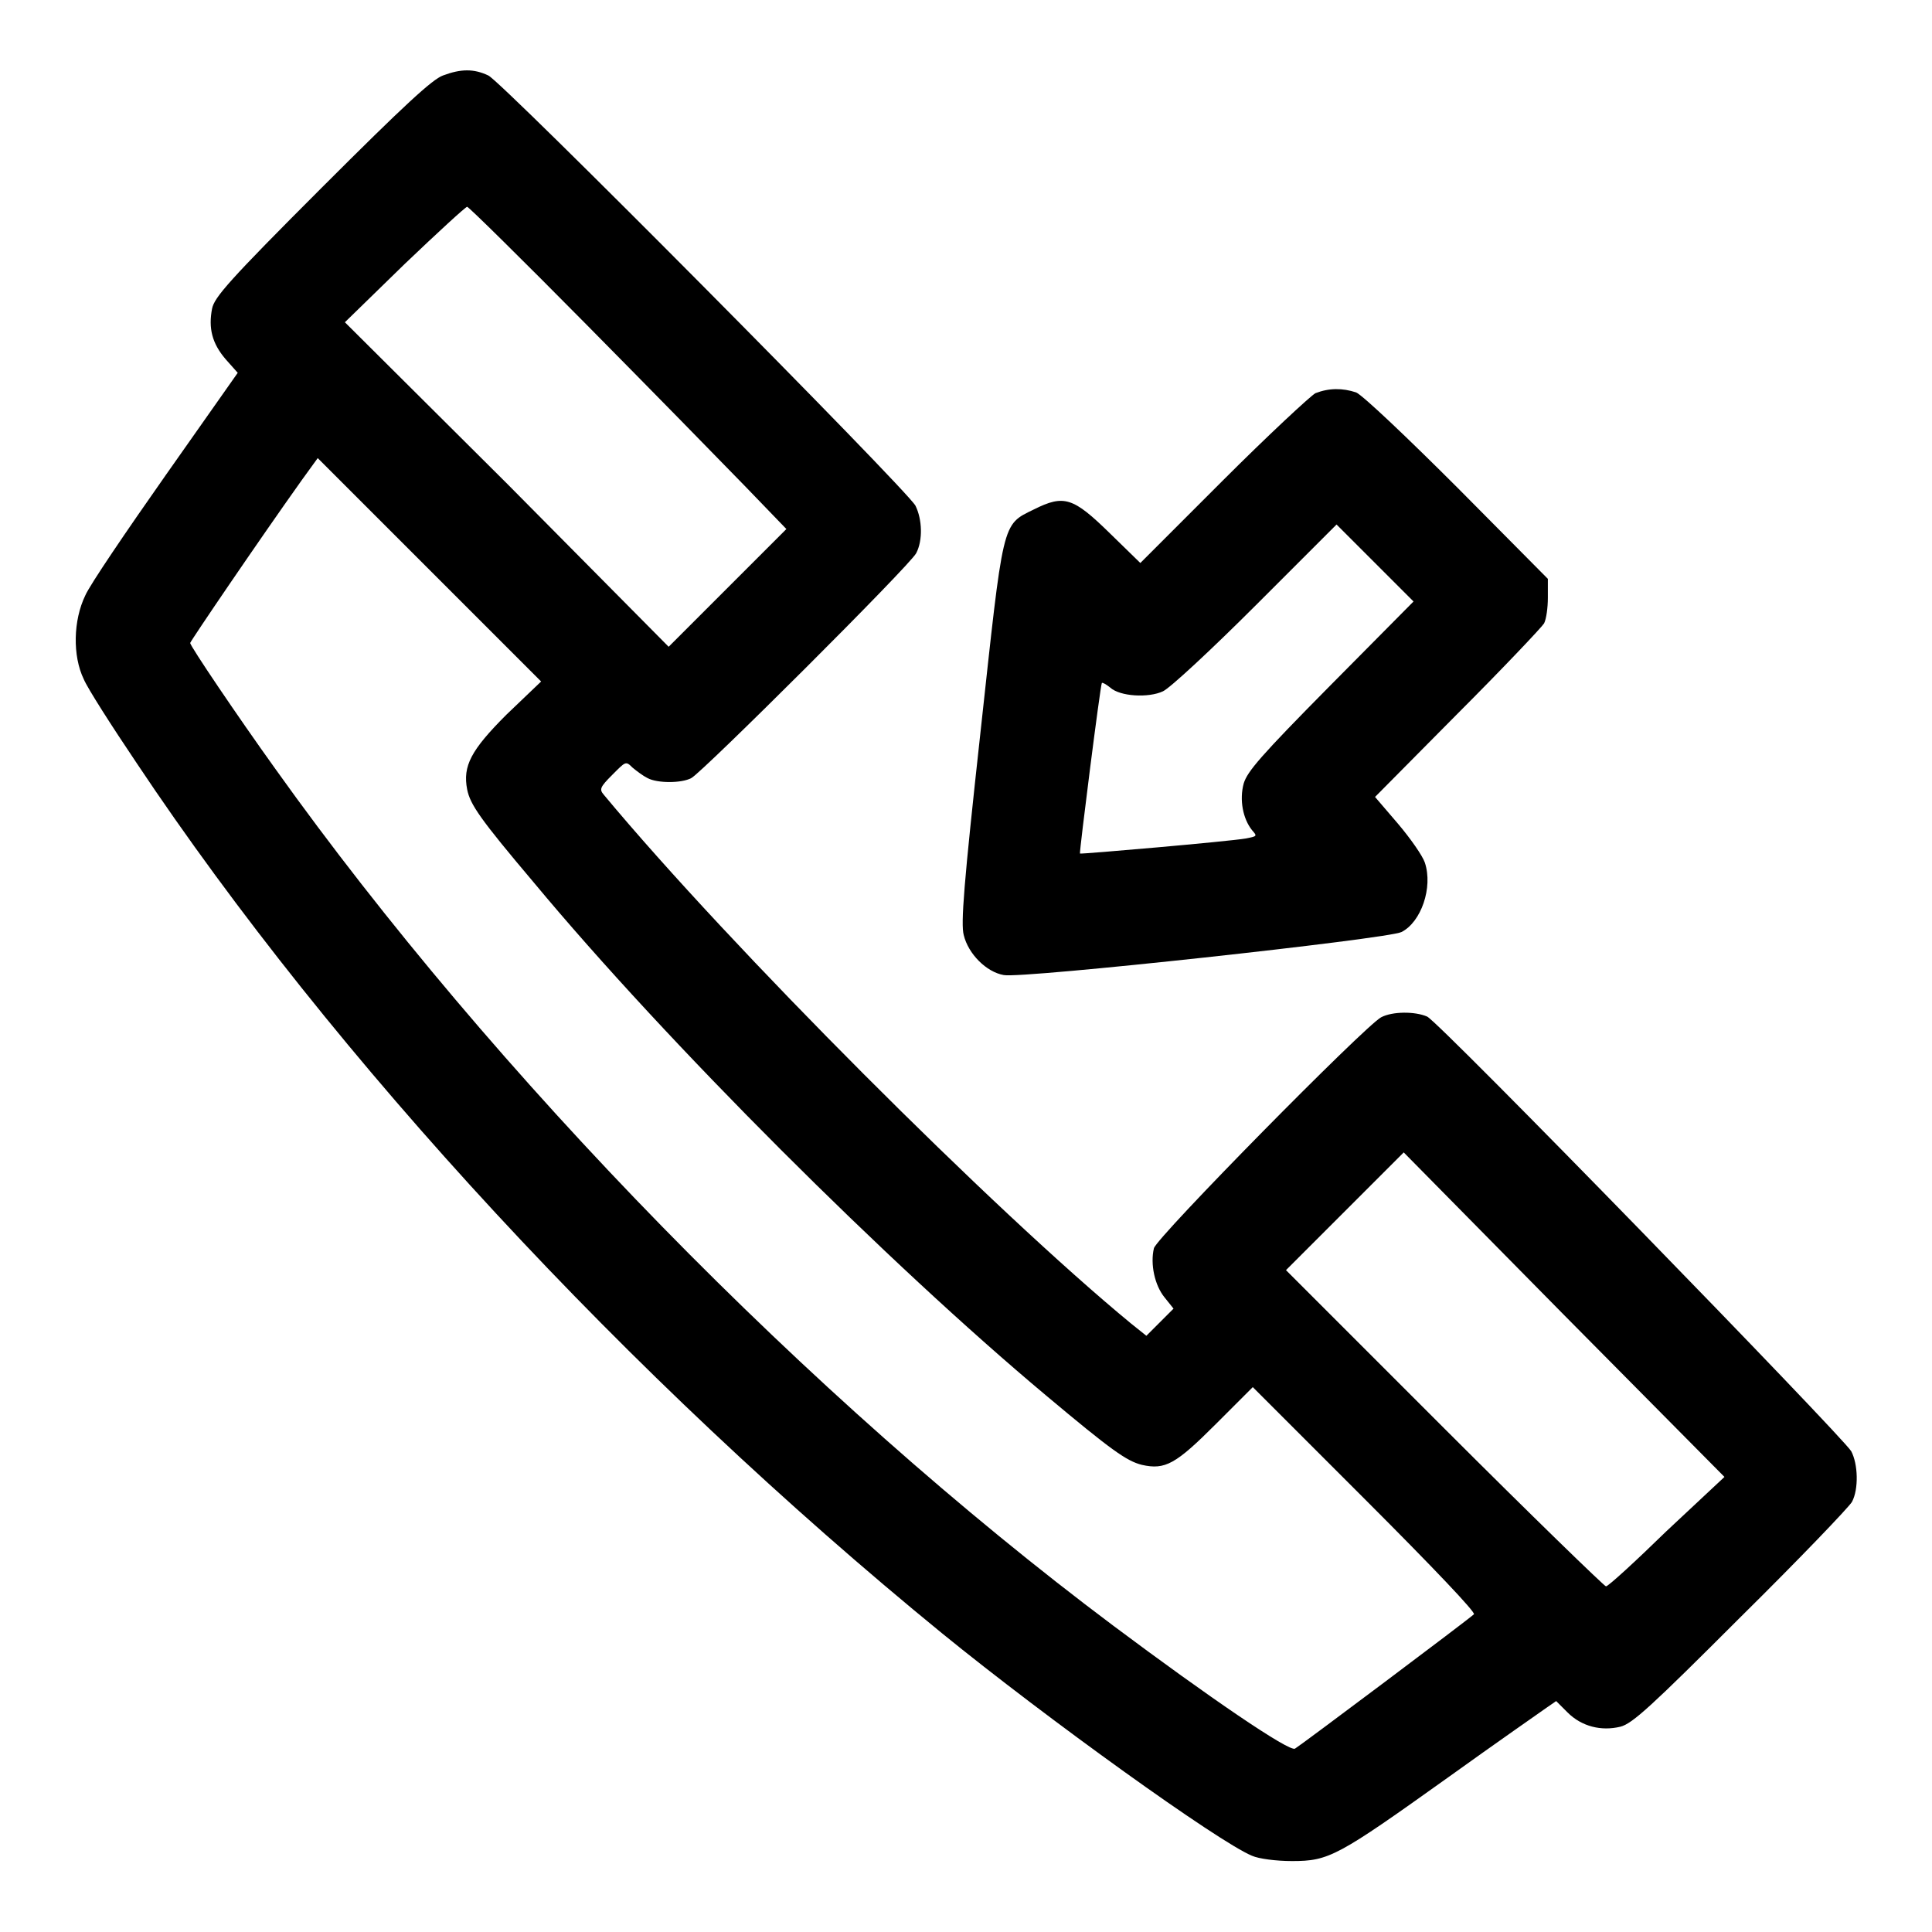 <?xml version="1.0" encoding="utf-8"?>
<!-- Svg Vector Icons : http://www.onlinewebfonts.com/icon -->
<!DOCTYPE svg PUBLIC "-//W3C//DTD SVG 1.1//EN" "http://www.w3.org/Graphics/SVG/1.1/DTD/svg11.dtd">
<svg version="1.1" xmlns="http://www.w3.org/2000/svg" xmlns:xlink="http://www.w3.org/1999/xlink" x="0px" y="0px" viewBox="0 0 256 256" enable-background="new 0 0 256 256" xml:space="preserve">
<g><g><g><path fill="#000000" d="M58.7,10c-1.4,0.5-5.1,3.9-16.1,14.9c-12.3,12.3-14.2,14.5-14.5,16c-0.5,2.6,0,4.6,1.8,6.7l1.6,1.8L22,62.9c-5.2,7.4-10.1,14.6-10.7,16c-1.6,3.3-1.7,8-0.2,11.1c0.5,1.2,3.7,6.2,7,11.1c26.2,39.3,65.2,81.4,106.7,115.3c14,11.4,36.7,27.7,41.1,29.5c0.9,0.4,3.2,0.7,5.3,0.7c4.9,0,6-0.6,20.7-11.1c6.4-4.6,12.3-8.7,13-9.2l1.3-0.9l1.5,1.5c1.9,1.9,4.5,2.5,7,1.9c1.6-0.4,4.1-2.7,15.9-14.5c7.8-7.7,14.4-14.6,14.8-15.3c0.9-1.7,0.8-5-0.1-6.7c-1.1-1.9-54.7-57-56.2-57.6c-1.6-0.7-4.6-0.7-6.1,0.1c-2.2,1.2-29.7,29.1-30.1,30.6c-0.5,2.1,0.1,4.9,1.4,6.5l1.2,1.5l-1.8,1.8l-1.8,1.8l-2-1.6c-18.1-14.9-53.1-49.9-69.9-70.1c-0.6-0.7-0.5-1,1.1-2.6c1.8-1.8,1.8-1.9,2.7-1c0.6,0.5,1.4,1.1,2,1.4c1.3,0.7,4.5,0.7,5.8,0c1.4-0.7,29-28.2,29.8-29.8c0.9-1.7,0.8-4.5-0.1-6.3c-1.3-2.3-54.9-56.3-56.6-57C62.8,9.1,61.1,9.1,58.7,10z M77.7,43c8.5,8.6,17.9,18.2,21,21.4l5.5,5.7l-7.8,7.8l-7.8,7.8L67.2,64.1L45.7,42.7l7.9-7.7c4.4-4.2,8.1-7.6,8.3-7.6C62.1,27.4,69.2,34.4,77.7,43z M67.1,94.7c-4.7,4.7-5.8,6.8-5.2,9.9c0.4,2,1.7,3.9,8.8,12.3c17.7,21.3,47.1,50.6,67.9,68c8.7,7.3,10.7,8.7,12.7,9.2c3.1,0.7,4.5-0.1,9.8-5.4l4.9-4.9l14.9,14.9c9.1,9.1,14.7,15,14.4,15.2c-0.6,0.6-23,17.4-23.7,17.8c-0.7,0.5-11.4-6.8-24.1-16.3c-40.3-30.2-82.1-73-111-113.5c-5.1-7.1-11.3-16.3-11.3-16.7c0-0.2,9.1-13.6,14.8-21.6l2.1-2.9l14.8,14.8l14.8,14.8L67.1,94.7z M220.8,202.9c-4.1,4-7.7,7.3-8,7.3c-0.2,0-9.9-9.4-21.4-20.9l-21-21l7.8-7.8l7.8-7.8l21.2,21.5l21.3,21.5L220.8,202.9z"/><path fill="#000000" d="M174.3,52.1c-0.7,0.4-6.3,5.6-12.3,11.6l-10.9,10.9l-4-3.9c-4.9-4.8-6.1-5.2-10.1-3.2c-4.3,2.1-4,1.3-7.1,29.7c-2.2,20-2.6,25.2-2.2,26.7c0.6,2.5,3,4.9,5.3,5.3c2.4,0.5,51-4.8,52.7-5.7c2.6-1.3,4.2-5.9,3.1-9.2c-0.3-0.9-1.9-3.2-3.6-5.2l-3-3.5l10.9-11c6-6,11.2-11.5,11.5-12c0.3-0.6,0.5-2.1,0.5-3.4v-2.5l-11.9-12c-6.6-6.6-12.6-12.3-13.5-12.7C177.9,51.4,176.1,51.4,174.3,52.1z M176.3,90.8c-9.3,9.4-11,11.4-11.5,13c-0.6,2.2-0.1,4.7,1.1,6.2c0.7,0.8,0.7,0.8-0.8,1.1c-2.3,0.4-21.9,2.1-22,2c-0.1-0.2,2.7-22.3,2.9-22.6c0.1-0.1,0.6,0.2,1.1,0.6c1.3,1.2,5.1,1.4,7,0.5c0.9-0.4,6.4-5.5,12.3-11.4l10.7-10.7l5.1,5.1l5.1,5.1L176.3,90.8z"/></g></g></g>
</svg>